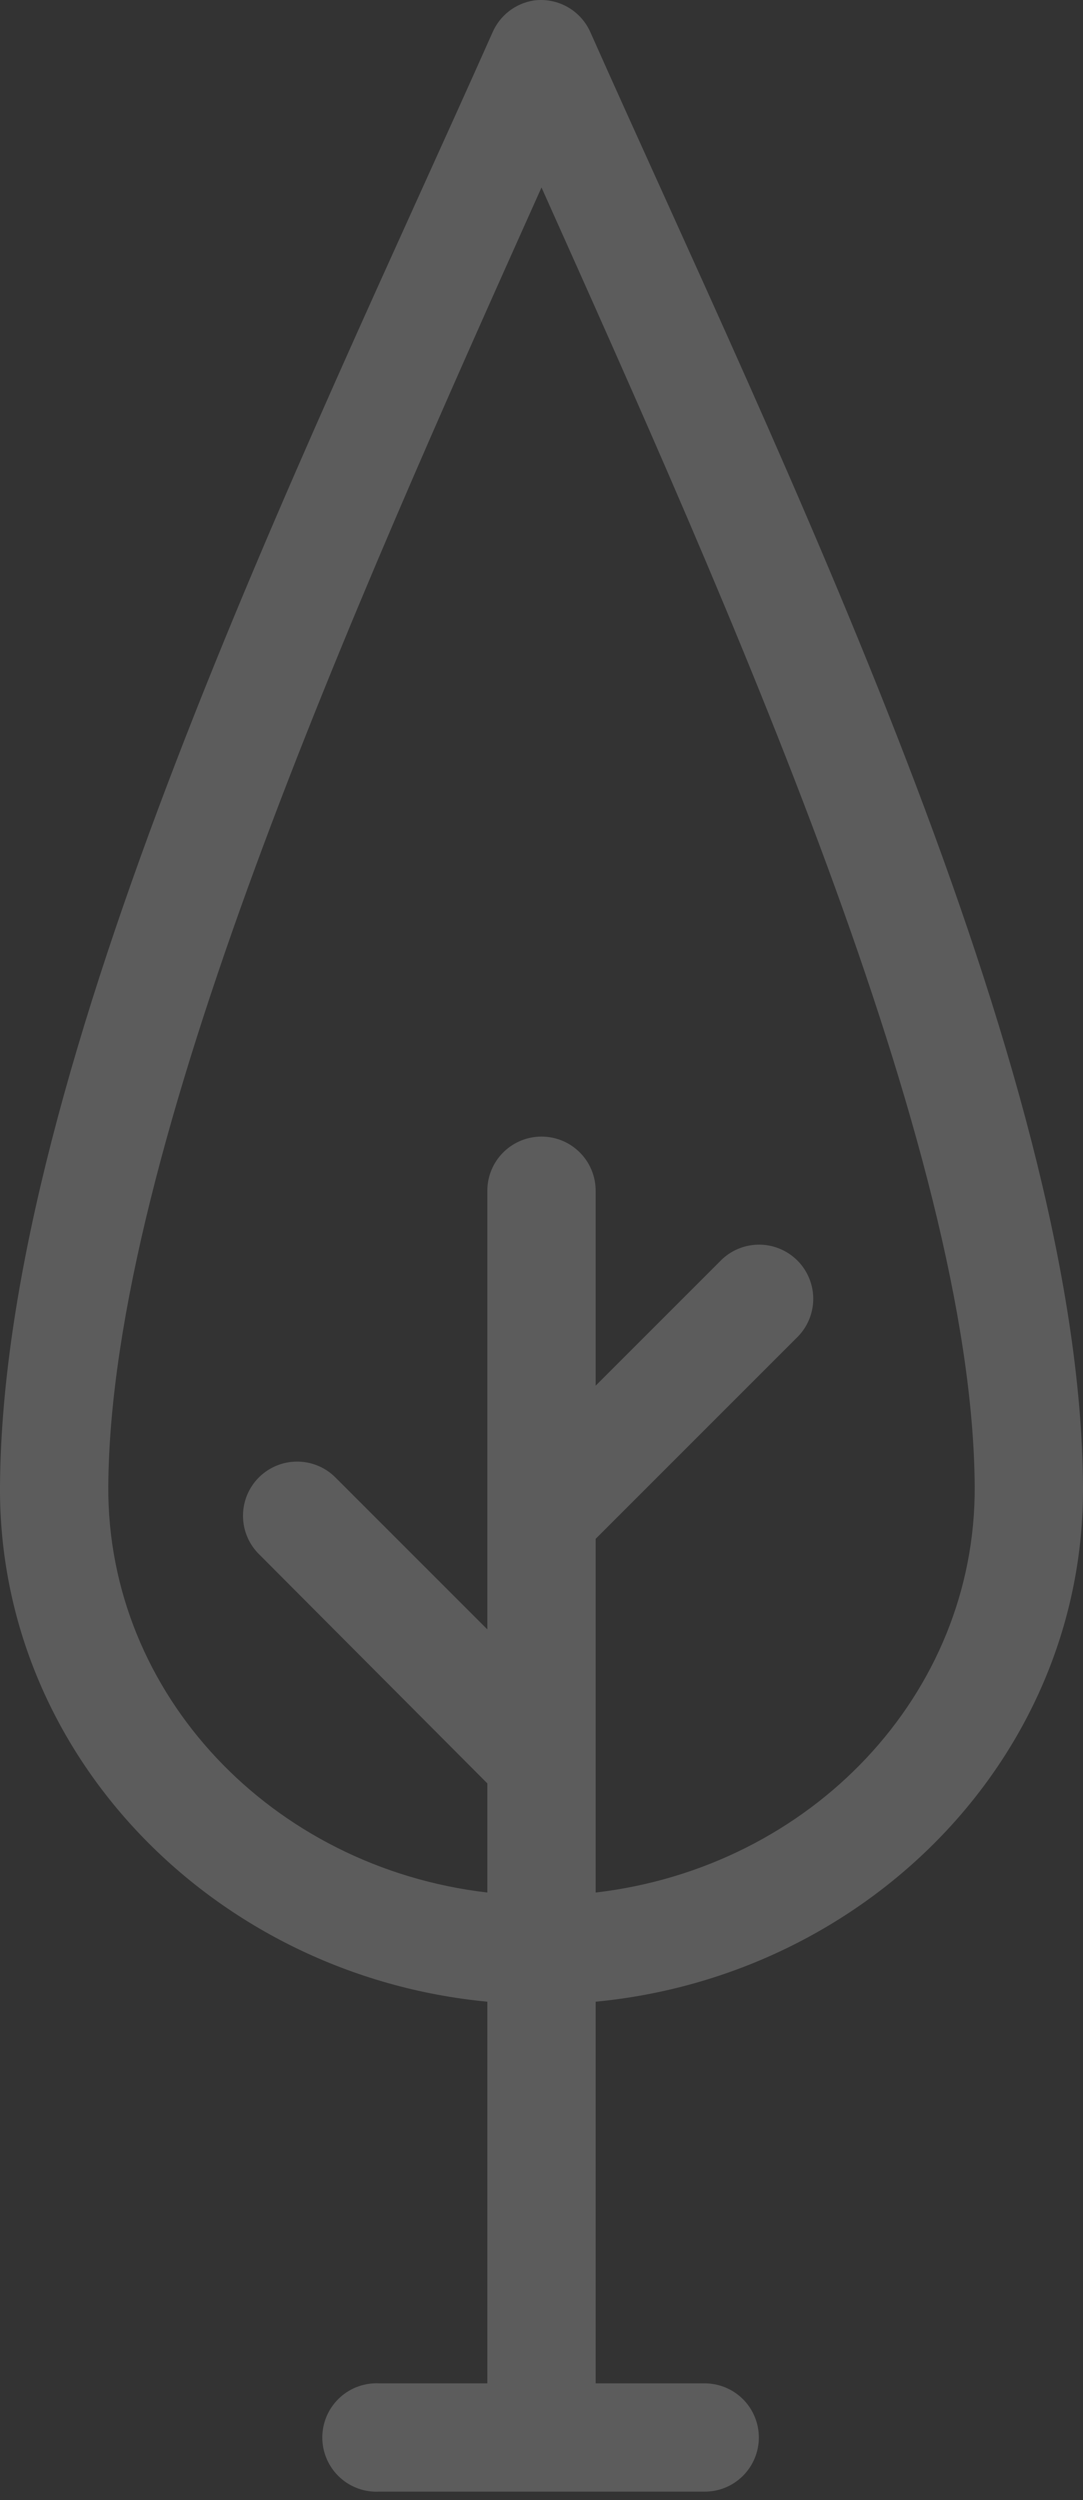 <?xml version="1.0" encoding="UTF-8"?> <svg xmlns="http://www.w3.org/2000/svg" width="26" height="60" viewBox="0 0 26 60" fill="none"><rect x="0" y="0" width="26" height="60" fill="#333333" stroke="none"/><path d="M12.817 0.011C12.6 0.045 12.394 0.133 12.22 0.268C12.046 0.403 11.909 0.58 11.822 0.783C7.288 10.969 0.062 25.573 0 35.672C-0.039 42.143 5.167 47.415 11.7 48.039V57.198H9.1C9.059 57.196 9.019 57.196 8.978 57.198C8.807 57.206 8.64 57.248 8.485 57.32C8.331 57.393 8.192 57.495 8.077 57.622C7.844 57.877 7.723 58.214 7.739 58.559C7.755 58.903 7.908 59.228 8.163 59.46C8.418 59.692 8.755 59.814 9.1 59.797H16.9C17.072 59.8 17.243 59.768 17.403 59.704C17.563 59.639 17.708 59.544 17.831 59.423C17.953 59.302 18.051 59.158 18.117 58.999C18.184 58.84 18.218 58.67 18.218 58.498C18.218 58.326 18.184 58.155 18.117 57.996C18.051 57.837 17.953 57.693 17.831 57.572C17.708 57.452 17.563 57.356 17.403 57.292C17.243 57.228 17.072 57.196 16.9 57.198H14.3V48.039C20.833 47.415 26.039 42.143 26 35.672C25.938 25.573 18.712 10.969 14.178 0.783C14.066 0.524 13.872 0.308 13.627 0.169C13.381 0.03 13.097 -0.026 12.817 0.011ZM13 4.499C17.5 14.542 23.35 27.556 23.4 35.672C23.43 40.662 19.472 44.816 14.3 45.419V36.931L19.114 32.118C19.316 31.928 19.451 31.68 19.502 31.408C19.553 31.136 19.515 30.855 19.395 30.606C19.275 30.357 19.079 30.153 18.834 30.023C18.59 29.893 18.311 29.844 18.037 29.884C17.751 29.925 17.486 30.061 17.286 30.27L14.3 33.255V28.605C14.304 28.419 14.268 28.236 14.196 28.066C14.123 27.895 14.015 27.743 13.878 27.618C13.742 27.493 13.58 27.398 13.404 27.341C13.228 27.284 13.042 27.264 12.858 27.285C12.535 27.32 12.237 27.475 12.022 27.72C11.808 27.964 11.693 28.28 11.7 28.605V39.104L8.064 35.469C7.928 35.329 7.763 35.222 7.58 35.156C7.397 35.089 7.202 35.064 7.008 35.083C6.76 35.107 6.524 35.202 6.329 35.356C6.133 35.51 5.986 35.717 5.905 35.952C5.824 36.187 5.812 36.441 5.87 36.683C5.929 36.925 6.056 37.145 6.236 37.317L11.7 42.8V45.419C6.528 44.816 2.57 40.662 2.6 35.672C2.65 27.556 8.5 14.542 13 4.499Z" fill="white" fill-opacity="0.2"></path></svg> 
